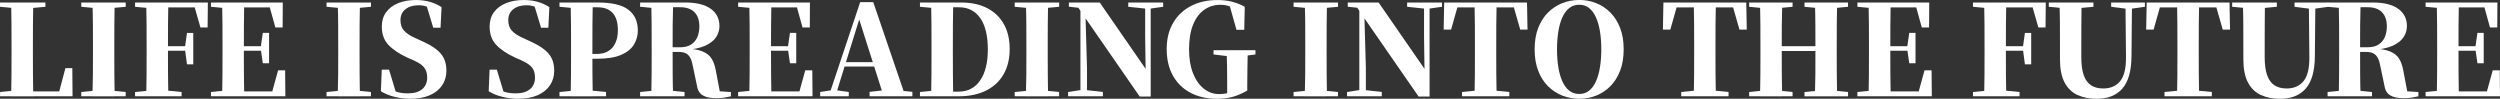 <?xml version="1.0" encoding="UTF-8"?>
<svg id="a" data-name="レイヤー 1" xmlns="http://www.w3.org/2000/svg" viewBox="0 0 836.65 33.05">
  <rect x="0" y="0" width="836.65" height="33.05" fill="#333333" stroke="none"/>
  <defs>
    <style>
      .b {
        fill: #fff;
      }
    </style>
  </defs>
  <path class="b" d="m0,2.27V.84h15.2v1.43l-6.85.63h-1.6L0,2.27Zm0,29.95l.04-1.43,6.72-.67h.71l-.04,2.1H0Zm3.74,0c.06-2.41.09-4.79.1-7.16.01-2.37.02-4.51.02-6.45v-2.98c0-2.49,0-4.97-.02-7.43-.01-2.46-.05-4.91-.1-7.35h7.39c-.06,2.41-.09,4.82-.1,7.25-.01,2.42-.02,4.71-.02,6.87v2.73c0,2.32,0,4.71.02,7.16.01,2.45.05,4.91.1,7.37H3.74Zm3.7,0l.04-1.64h15.5l-3.57,1.55,2.48-9.32h2.31l.08,9.41H7.43Z"/>
  <path class="b" d="m27.2,2.27V.84h14.87v1.43l-6.8.63h-1.3l-6.76-.63Zm0,29.95v-1.43l6.76-.67h1.3l6.8.67v1.43h-14.87Zm3.74,0c.08-2.41.13-4.84.15-7.31.01-2.46.02-4.94.02-7.43v-1.85c0-2.49,0-4.96-.02-7.41-.01-2.45-.06-4.91-.15-7.37h7.43c-.06,2.41-.09,4.85-.1,7.33-.01,2.48-.02,4.96-.02,7.46v1.81c0,2.46,0,4.93.02,7.39.01,2.46.05,4.93.1,7.39h-7.43Z"/>
  <path class="b" d="m45.2,2.27V.84h7.43v2.06h-.67l-6.76-.63Zm0,29.95v-1.43l6.76-.67h2.02l6.8.67v1.43h-15.58Zm3.74,0c.06-2.41.09-4.84.11-7.31.01-2.46.02-4.94.02-7.43v-1.85c0-2.49,0-4.96-.02-7.41-.01-2.45-.05-4.91-.11-7.37h7.39c-.06,2.41-.09,4.86-.1,7.35-.01,2.49-.02,5.03-.02,7.6v1.3c0,2.63,0,5.19.02,7.69.01,2.49.05,4.97.1,7.43h-7.39Zm18.14-23.02l-2.39-8.36,3.61,1.64h-15.67V.84h16.93l-.08,8.36h-2.39Zm-14.45,7.77v-1.51h10.54v1.51h-10.54Zm9.95,4.54l-.63-4.7v-1.3l.63-4.49h2.1v10.5h-2.1Z"/>
  <path class="b" d="m70.6,2.27V.84h7.43v2.06h-.67l-6.76-.63Zm0,29.95v-1.43l6.76-.67h.67v2.1h-7.43Zm3.74,0c.06-2.41.09-4.84.11-7.31.01-2.46.02-4.94.02-7.43v-1.85c0-2.49,0-4.96-.02-7.41-.01-2.45-.05-4.91-.11-7.37h7.39c-.06,2.41-.09,4.86-.1,7.35-.01,2.49-.02,5.03-.02,7.6v1.3c0,2.63,0,5.19.02,7.69.01,2.49.05,4.97.1,7.43h-7.39Zm17.81-23.02l-2.31-8.36,3.53,1.64h-15.33V.84h16.59l-.04,8.36h-2.44Zm-14.11,7.77v-1.51h10.46v1.51h-10.46Zm0,15.25v-1.64h16.25l-3.61,1.6,2.39-8.65h2.35l.08,8.69h-17.47Zm9.91-11.05l-.67-4.66v-.88l.67-4.62h2.1v10.16h-2.1Z"/>
  <path class="b" d="m109.28,2.27V.84h14.87v1.43l-6.8.63h-1.3l-6.76-.63Zm0,29.95v-1.43l6.76-.67h1.3l6.8.67v1.43h-14.87Zm3.74,0c.08-2.41.13-4.84.15-7.31.01-2.46.02-4.94.02-7.43v-1.85c0-2.49,0-4.96-.02-7.41-.01-2.45-.06-4.91-.15-7.37h7.43c-.06,2.41-.09,4.85-.1,7.33-.01,2.48-.02,4.96-.02,7.46v1.81c0,2.46,0,4.93.02,7.39.01,2.46.05,4.93.1,7.39h-7.43Z"/>
  <path class="b" d="m137.26,33.05c-1.71,0-3.45-.22-5.23-.65-1.78-.43-3.3-1.06-4.56-1.87l.29-7.22h2.44l2.56,8.48-2.94-1.22-.59-1.68c1.4.95,2.62,1.58,3.67,1.89,1.05.31,2.26.46,3.63.46,2.07,0,3.66-.47,4.77-1.41,1.11-.94,1.66-2.22,1.66-3.84,0-.95-.15-1.76-.44-2.44-.29-.67-.77-1.27-1.43-1.81-.66-.53-1.55-1.05-2.67-1.55l-2.02-.88c-2.8-1.29-4.93-2.72-6.41-4.28-1.47-1.57-2.21-3.61-2.21-6.13,0-1.9.48-3.51,1.45-4.83.97-1.32,2.31-2.32,4.03-3.02,1.72-.7,3.72-1.05,5.99-1.05,1.65,0,3.21.21,4.66.63,1.46.42,2.74,1.01,3.86,1.76l-.34,6.89h-2.44l-2.44-8.06,3.19,1.3.42,1.85c-1.23-.98-2.26-1.66-3.09-2.04-.83-.38-1.81-.57-2.96-.57-1.82,0-3.29.44-4.41,1.32-1.12.88-1.68,2.11-1.68,3.67,0,1.46.39,2.62,1.18,3.49.78.87,1.92,1.64,3.4,2.31l2.18,1.01c2.1.92,3.78,1.86,5.04,2.81,1.26.95,2.17,2,2.73,3.15.56,1.15.84,2.52.84,4.12,0,1.85-.47,3.48-1.41,4.89-.94,1.41-2.31,2.52-4.12,3.32s-4.03,1.2-6.66,1.2Z"/>
  <path class="b" d="m173.34,33.05c-1.71,0-3.45-.22-5.23-.65-1.78-.43-3.3-1.06-4.56-1.87l.29-7.22h2.44l2.56,8.48-2.94-1.22-.59-1.68c1.4.95,2.62,1.58,3.67,1.89,1.05.31,2.26.46,3.63.46,2.07,0,3.66-.47,4.77-1.41,1.11-.94,1.66-2.22,1.66-3.84,0-.95-.15-1.76-.44-2.44-.29-.67-.77-1.27-1.43-1.81-.66-.53-1.55-1.05-2.67-1.55l-2.02-.88c-2.8-1.29-4.93-2.72-6.41-4.28-1.47-1.57-2.21-3.61-2.21-6.13,0-1.9.48-3.51,1.45-4.83.97-1.32,2.31-2.32,4.03-3.02,1.72-.7,3.72-1.05,5.99-1.05,1.65,0,3.21.21,4.66.63,1.46.42,2.74,1.01,3.86,1.76l-.34,6.89h-2.44l-2.44-8.06,3.19,1.3.42,1.85c-1.23-.98-2.26-1.66-3.09-2.04-.83-.38-1.81-.57-2.96-.57-1.82,0-3.29.44-4.41,1.32-1.12.88-1.68,2.11-1.68,3.67,0,1.46.39,2.62,1.18,3.49.78.87,1.92,1.64,3.4,2.31l2.18,1.01c2.1.92,3.78,1.86,5.04,2.81,1.26.95,2.17,2,2.73,3.15.56,1.15.84,2.52.84,4.12,0,1.85-.47,3.48-1.41,4.89-.94,1.41-2.31,2.52-4.12,3.32s-4.03,1.2-6.66,1.2Z"/>
  <path class="b" d="m187.24,2.27V.84h7.43v2.06h-.67l-6.76-.63Zm0,29.95v-1.43l6.76-.67h2.02l6.8.67v1.43h-15.58Zm3.74,0c.06-2.41.09-4.84.11-7.31.01-2.46.02-4.94.02-7.43v-1.85c0-2.49,0-4.96-.02-7.41-.01-2.45-.05-4.91-.11-7.37h7.39c-.06,2.41-.09,4.85-.1,7.33-.01,2.48-.02,4.96-.02,7.46v2.94c0,1.93,0,4.07.02,6.43.01,2.35.05,4.76.1,7.22h-7.39Zm3.7-12.56v-1.6h5c1.62,0,2.95-.34,3.99-1.01s1.81-1.6,2.33-2.79c.52-1.19.78-2.57.78-4.14,0-2.55-.57-4.47-1.72-5.75-1.15-1.29-2.84-1.93-5.08-1.93h-5.29V.84h5.29c4.82,0,8.27.81,10.35,2.44,2.09,1.62,3.13,3.92,3.13,6.89,0,1.74-.44,3.33-1.32,4.77-.88,1.44-2.32,2.59-4.31,3.44-1.99.85-4.65,1.28-7.98,1.28h-5.17Z"/>
  <path class="b" d="m214.22,2.27V.84h7.43v2.06h-.67l-6.76-.63Zm0,29.95v-1.43l6.76-.67h1.39l6.72.67v1.43h-14.87Zm3.74,0c.06-2.41.09-4.84.11-7.31.01-2.46.02-4.94.02-7.43v-1.85c0-2.49,0-4.96-.02-7.41-.01-2.45-.05-4.91-.11-7.37h7.31c-.08,2.41-.13,4.86-.15,7.35-.01,2.49-.02,5.11-.02,7.85v1.22c0,2.55,0,5.06.02,7.54.01,2.48.06,4.95.15,7.41h-7.31Zm21.63.63c-1.93,0-3.43-.33-4.49-.99s-1.71-1.84-1.93-3.55l-1.22-5.8c-.2-1.15-.46-2.1-.8-2.86-.34-.76-.82-1.32-1.45-1.7-.63-.38-1.49-.57-2.58-.57h-5.38v-1.55h5.8c1.57,0,2.83-.31,3.78-.95.95-.63,1.64-1.47,2.08-2.52.43-1.05.65-2.22.65-3.51,0-2.07-.55-3.66-1.64-4.77-1.09-1.11-2.7-1.66-4.83-1.66h-5.92V.84h7.73c3.67,0,6.48.69,8.44,2.08,1.96,1.39,2.94,3.33,2.94,5.82,0,1.29-.36,2.51-1.09,3.65-.73,1.15-1.95,2.11-3.65,2.9-1.71.78-4.02,1.26-6.93,1.43v-.5c2.6.08,4.61.41,6.01.99,1.4.57,2.42,1.39,3.07,2.46.64,1.06,1.11,2.39,1.39,3.99l1.55,8.19-3.57-1.51,7.06.46v1.43c-.87.2-1.65.35-2.35.46-.7.11-1.58.17-2.65.17Z"/>
  <path class="b" d="m247.02,2.27V.84h7.43v2.06h-.67l-6.76-.63Zm0,29.95v-1.43l6.76-.67h.67v2.1h-7.43Zm3.74,0c.06-2.41.09-4.84.11-7.31.01-2.46.02-4.94.02-7.43v-1.85c0-2.49,0-4.96-.02-7.41-.01-2.45-.05-4.91-.11-7.37h7.39c-.06,2.41-.09,4.86-.1,7.35-.01,2.49-.02,5.03-.02,7.6v1.3c0,2.63,0,5.19.02,7.69.01,2.49.05,4.97.1,7.43h-7.39Zm17.81-23.02l-2.31-8.36,3.53,1.64h-15.33V.84h16.59l-.04,8.36h-2.44Zm-14.11,7.77v-1.51h10.46v1.51h-10.46Zm0,15.25v-1.64h16.25l-3.61,1.6,2.39-8.65h2.35l.08,8.69h-17.47Zm9.91-11.05l-.67-4.66v-.88l.67-4.62h2.1v10.16h-2.1Z"/>
  <path class="b" d="m274.47,32.21v-1.43l4.2-.63h.8l4.58.63v1.43h-9.58Zm2.86,0l10.54-31.5h4.37l10.75,31.5h-7.27l-8.65-27.17h.88l-.13.59-8.27,26.59h-2.23Zm4.7-9.95l.38-1.47h13.61l.38,1.47h-14.36Zm8.99,9.95v-1.47l5.71-.63h2.6l6.01.63v1.47h-14.32Z"/>
  <path class="b" d="m307.87,2.27V.84h7.43v2.06h-.67l-6.76-.63Zm0,29.95v-1.43l6.76-.67h.67v2.1h-7.43Zm3.74,0c.06-2.41.09-4.86.11-7.35.01-2.49.02-5.08.02-7.77v-1.39c0-2.52,0-5.01-.02-7.48-.01-2.46-.05-4.93-.11-7.39h7.39c-.06,2.41-.09,4.85-.1,7.33-.01,2.48-.02,4.99-.02,7.54v1.39c0,2.63,0,5.19.02,7.69.01,2.49.05,4.97.1,7.43h-7.39Zm3.7,0v-1.55h5.5c3.08,0,5.48-1.25,7.2-3.74,1.72-2.49,2.58-5.96,2.58-10.42s-.85-8.08-2.56-10.48-4.06-3.59-7.06-3.59h-5.67V.84h6.3c3.44,0,6.38.63,8.8,1.89,2.42,1.26,4.28,3.05,5.57,5.38,1.29,2.32,1.93,5.1,1.93,8.32s-.68,6.09-2.04,8.44-3.31,4.17-5.86,5.44-5.59,1.91-9.11,1.91h-5.59Z"/>
  <path class="b" d="m339.58,2.27V.84h14.87v1.43l-6.8.63h-1.3l-6.76-.63Zm0,29.95v-1.43l6.76-.67h1.3l6.8.67v1.43h-14.87Zm3.74,0c.08-2.41.13-4.84.15-7.31.01-2.46.02-4.94.02-7.43v-1.85c0-2.49,0-4.96-.02-7.41-.01-2.45-.06-4.91-.15-7.37h7.43c-.06,2.41-.09,4.85-.1,7.33-.01,2.48-.02,4.96-.02,7.46v1.81c0,2.46,0,4.93.02,7.39.01,2.46.05,4.93.1,7.39h-7.43Z"/>
  <path class="b" d="m357.46,32.21v-1.43l4.41-.67h1.3l5.92.67v1.43h-11.63Zm23.94.08l-18.73-27.05-.13-.17-1.64-2.48-3.19-.34V.84h10.33l16.21,23.44-.84.29-.17-12.43V.84h1.85v31.46h-3.7Zm-19.82-.08V2.06h1.6l.59,20.5v9.66h-2.18Zm16-29.95V.84h11.68v1.43l-4.41.63h-1.26l-6.01-.63Z"/>
  <path class="b" d="m407.17,33.05c-3.3,0-6.22-.67-8.74-1.99-2.52-1.33-4.48-3.23-5.88-5.71-1.4-2.48-2.1-5.45-2.1-8.92s.71-6.31,2.14-8.76c1.43-2.45,3.42-4.34,5.98-5.67,2.56-1.33,5.52-1.99,8.88-1.99,1.82,0,3.47.2,4.96.59,1.48.39,2.87.95,4.16,1.68l-.17,7.69h-2.6l-2.52-8.95,3.49,1.3v1.76c-1.15-.9-2.2-1.53-3.15-1.91-.95-.38-2.03-.57-3.23-.57-1.96,0-3.73.54-5.31,1.62-1.58,1.08-2.83,2.72-3.76,4.94-.92,2.21-1.39,5-1.39,8.36,0,3.11.45,5.78,1.34,8.02.9,2.24,2.1,3.96,3.61,5.15,1.51,1.19,3.21,1.79,5.08,1.79.9,0,1.76-.08,2.6-.25s1.67-.39,2.48-.67l-2.35,1.3v-3.82c0-1.9-.01-3.77-.04-5.59-.03-1.82-.07-3.7-.13-5.63h7.06c-.03,1.82-.06,3.66-.11,5.52-.04,1.86-.06,3.83-.06,5.9v2.06c-1.62.95-3.24,1.65-4.85,2.1-1.61.45-3.41.67-5.4.67Zm-1.05-14.83v-1.43h14.03v1.43l-5.29.71h-2.9l-5.84-.71Z"/>
  <path class="b" d="m432.91,2.27V.84h14.87v1.43l-6.8.63h-1.3l-6.76-.63Zm0,29.95v-1.43l6.76-.67h1.3l6.8.67v1.43h-14.87Zm3.74,0c.08-2.41.13-4.84.15-7.31.01-2.46.02-4.94.02-7.43v-1.85c0-2.49,0-4.96-.02-7.41-.01-2.45-.06-4.91-.15-7.37h7.43c-.06,2.41-.09,4.85-.1,7.33-.01,2.48-.02,4.96-.02,7.46v1.81c0,2.46,0,4.93.02,7.39.01,2.46.05,4.93.1,7.39h-7.43Z"/>
  <path class="b" d="m450.79,32.21v-1.43l4.41-.67h1.3l5.92.67v1.43h-11.63Zm23.94.08l-18.73-27.05-.13-.17-1.64-2.48-3.19-.34V.84h10.33l16.21,23.44-.84.29-.17-12.43V.84h1.85v31.46h-3.7Zm-19.82-.08V2.06h1.6l.59,20.5v9.66h-2.18Zm16-29.95V.84h11.68v1.43l-4.41.63h-1.26l-6.01-.63Z"/>
  <path class="b" d="m483.14,9.91l.17-9.07h27.72l.17,9.07h-2.44l-2.6-9.07,3.36,1.64h-24.74l3.4-1.64-2.56,9.07h-2.48Zm6.13,22.3v-1.43l6.85-.67h1.93l7.06.67v1.43h-15.83Zm4.2,0c.06-2.41.09-4.84.11-7.31.01-2.46.02-4.94.02-7.43v-1.85c0-2.49,0-4.96-.02-7.41-.01-2.45-.05-4.91-.11-7.37h7.39c-.06,2.41-.09,4.85-.11,7.33-.01,2.48-.02,4.96-.02,7.46v1.81c0,2.46,0,4.93.02,7.39.01,2.46.05,4.93.11,7.39h-7.39Z"/>
  <path class="b" d="m528.5,33.05c-1.96,0-3.84-.35-5.63-1.05s-3.39-1.74-4.79-3.13c-1.4-1.39-2.5-3.11-3.3-5.17s-1.2-4.46-1.2-7.2.4-5.1,1.2-7.16c.8-2.06,1.9-3.78,3.3-5.17,1.4-1.39,3-2.43,4.79-3.13,1.79-.7,3.67-1.05,5.63-1.05s3.87.35,5.65,1.05c1.78.7,3.36,1.74,4.75,3.13,1.39,1.39,2.48,3.11,3.28,5.17.8,2.06,1.2,4.45,1.2,7.16s-.4,5.11-1.2,7.18c-.8,2.07-1.89,3.8-3.28,5.19-1.39,1.39-2.97,2.43-4.75,3.13-1.78.7-3.66,1.05-5.65,1.05Zm0-1.6c1.29,0,2.39-.37,3.32-1.11.92-.74,1.69-1.78,2.29-3.13.6-1.34,1.05-2.93,1.34-4.75.29-1.82.44-3.81.44-5.96s-.15-4.14-.44-5.94c-.29-1.81-.74-3.38-1.34-4.73-.6-1.34-1.37-2.39-2.29-3.13-.92-.74-2.03-1.11-3.32-1.11s-2.4.37-3.34,1.11c-.94.74-1.71,1.78-2.31,3.13-.6,1.34-1.05,2.92-1.34,4.73-.29,1.81-.44,3.79-.44,5.94s.15,4.14.44,5.96c.29,1.82.74,3.4,1.34,4.75.6,1.34,1.37,2.39,2.31,3.13.94.74,2.05,1.11,3.34,1.11Z"/>
  <path class="b" d="m556.51,9.91l.17-9.07h27.72l.17,9.07h-2.44l-2.6-9.07,3.36,1.64h-24.74l3.4-1.64-2.56,9.07h-2.48Zm6.13,22.3v-1.43l6.85-.67h1.93l7.06.67v1.43h-15.83Zm4.2,0c.06-2.41.09-4.84.11-7.31.01-2.46.02-4.94.02-7.43v-1.85c0-2.49,0-4.96-.02-7.41-.01-2.45-.05-4.91-.11-7.37h7.39c-.06,2.41-.09,4.85-.11,7.33-.01,2.48-.02,4.96-.02,7.46v1.81c0,2.46,0,4.93.02,7.39.01,2.46.05,4.93.11,7.39h-7.39Z"/>
  <path class="b" d="m585.37,2.27V.84h14.53v1.43l-6.72.63h-1.3l-6.51-.63Zm0,29.95v-1.43l6.51-.67h1.3l6.72.67v1.43h-14.53Zm3.65,0c.06-2.41.09-4.84.11-7.31.01-2.46.02-4.94.02-7.43v-1.85c0-2.49,0-4.96-.02-7.41-.01-2.45-.05-4.91-.11-7.37h7.43c-.08,2.41-.13,4.85-.15,7.33-.01,2.48-.02,4.96-.02,7.46v1.26c0,2.72,0,5.33.02,7.85.01,2.52.06,5.01.15,7.48h-7.43Zm3.7-15.16v-1.6h18.4v1.6h-18.4Zm11.17-14.78V.84h14.57v1.43l-6.64.63h-1.26l-6.68-.63Zm0,29.95v-1.43l6.68-.67h1.26l6.64.67v1.43h-14.57Zm3.49,0c.08-2.41.13-4.86.15-7.37.01-2.51.02-5.16.02-7.96v-1.26c0-2.49,0-4.96-.02-7.41-.01-2.45-.06-4.91-.15-7.37h7.43c-.06,2.41-.09,4.85-.11,7.33-.01,2.48-.02,4.96-.02,7.46v1.85c0,2.44,0,4.89.02,7.35.01,2.46.05,4.93.11,7.39h-7.43Z"/>
  <path class="b" d="m621.6,2.27V.84h7.43v2.06h-.67l-6.76-.63Zm0,29.95v-1.43l6.76-.67h.67v2.1h-7.43Zm3.74,0c.06-2.41.09-4.84.11-7.31.01-2.46.02-4.94.02-7.43v-1.85c0-2.49,0-4.96-.02-7.41-.01-2.45-.05-4.91-.11-7.37h7.39c-.06,2.41-.09,4.86-.1,7.35-.01,2.49-.02,5.03-.02,7.6v1.3c0,2.63,0,5.19.02,7.69.01,2.49.05,4.97.1,7.43h-7.39Zm17.81-23.02l-2.31-8.36,3.53,1.64h-15.33V.84h16.59l-.04,8.36h-2.44Zm-14.11,7.77v-1.51h10.46v1.51h-10.46Zm0,15.25v-1.64h16.25l-3.61,1.6,2.39-8.65h2.35l.08,8.69h-17.47Zm9.91-11.05l-.67-4.66v-.88l.67-4.62h2.1v10.16h-2.1Z"/>
  <path class="b" d="m660.28,2.27V.84h7.43v2.06h-.67l-6.76-.63Zm0,29.95v-1.43l6.76-.67h2.02l6.8.67v1.43h-15.58Zm3.74,0c.06-2.41.09-4.84.11-7.31.01-2.46.02-4.94.02-7.43v-1.85c0-2.49,0-4.96-.02-7.41-.01-2.45-.05-4.91-.11-7.37h7.39c-.06,2.41-.09,4.86-.1,7.35-.01,2.49-.02,5.03-.02,7.6v1.3c0,2.63,0,5.19.02,7.69.01,2.49.05,4.97.1,7.43h-7.39Zm18.14-23.02l-2.39-8.36,3.61,1.64h-15.67V.84h16.93l-.08,8.36h-2.39Zm-14.45,7.77v-1.51h10.54v1.51h-10.54Zm9.95,4.54l-.63-4.7v-1.3l.63-4.49h2.1v10.5h-2.1Z"/>
  <path class="b" d="m685.65,2.27V.84h14.95v1.43l-6.89.63h-1.26l-6.8-.63Zm16,30.79c-2.41,0-4.54-.42-6.38-1.26s-3.29-2.23-4.33-4.18c-1.04-1.95-1.55-4.57-1.55-7.88v-4.58c0-2.35,0-4.73-.02-7.14-.01-2.41-.06-4.8-.15-7.18h7.39c-.03,2.38-.05,4.76-.06,7.14-.01,2.38-.02,4.77-.02,7.18v3.95c0,2.55.28,4.59.84,6.13.56,1.54,1.39,2.65,2.48,3.34s2.44,1.03,4.03,1.03c2.44,0,4.33-.83,5.67-2.48,1.34-1.65,1.99-4.38,1.93-8.19l-.17-18.1h2.18l-.17,18.19c-.06,4.82-1.08,8.36-3.07,10.63-1.99,2.27-4.86,3.4-8.61,3.4Zm4.87-30.79V.84h11.3v1.43l-4.75.67h-1.34l-5.21-.67Z"/>
  <path class="b" d="m718.24,9.91l.17-9.07h27.72l.17,9.07h-2.44l-2.6-9.07,3.36,1.64h-24.74l3.4-1.64-2.56,9.07h-2.48Zm6.13,22.3v-1.43l6.85-.67h1.93l7.06.67v1.43h-15.83Zm4.2,0c.06-2.41.09-4.84.11-7.31.01-2.46.02-4.94.02-7.43v-1.85c0-2.49,0-4.96-.02-7.41-.01-2.45-.05-4.91-.11-7.37h7.39c-.06,2.41-.09,4.85-.11,7.33-.01,2.48-.02,4.96-.02,7.46v1.81c0,2.46,0,4.93.02,7.39.01,2.46.05,4.93.11,7.39h-7.39Z"/>
  <path class="b" d="m747.02,2.27V.84h14.95v1.43l-6.89.63h-1.26l-6.8-.63Zm16,30.79c-2.41,0-4.54-.42-6.38-1.26s-3.29-2.23-4.33-4.18c-1.04-1.95-1.55-4.57-1.55-7.88v-4.58c0-2.35,0-4.73-.02-7.14-.01-2.41-.06-4.8-.15-7.18h7.39c-.03,2.38-.05,4.76-.06,7.14-.01,2.38-.02,4.77-.02,7.18v3.95c0,2.55.28,4.59.84,6.13.56,1.54,1.39,2.65,2.48,3.34s2.44,1.03,4.03,1.03c2.44,0,4.33-.83,5.67-2.48,1.34-1.65,1.99-4.38,1.93-8.19l-.17-18.1h2.18l-.17,18.19c-.06,4.82-1.08,8.36-3.07,10.63-1.99,2.27-4.86,3.4-8.61,3.4Zm4.87-30.79V.84h11.3v1.43l-4.75.67h-1.34l-5.21-.67Z"/>
  <path class="b" d="m778.95,2.27V.84h7.43v2.06h-.67l-6.76-.63Zm0,29.95v-1.43l6.76-.67h1.39l6.72.67v1.43h-14.87Zm3.74,0c.06-2.41.09-4.84.11-7.31.01-2.46.02-4.94.02-7.43v-1.85c0-2.49,0-4.96-.02-7.41-.01-2.45-.05-4.91-.11-7.37h7.31c-.08,2.41-.13,4.86-.15,7.35-.01,2.49-.02,5.11-.02,7.85v1.22c0,2.55,0,5.06.02,7.54.01,2.48.06,4.95.15,7.41h-7.31Zm21.63.63c-1.93,0-3.43-.33-4.49-.99s-1.71-1.84-1.93-3.55l-1.22-5.8c-.2-1.15-.46-2.1-.8-2.86-.34-.76-.82-1.32-1.45-1.7-.63-.38-1.49-.57-2.58-.57h-5.38v-1.55h5.8c1.57,0,2.83-.31,3.78-.95.95-.63,1.64-1.47,2.08-2.52.43-1.05.65-2.22.65-3.51,0-2.07-.55-3.66-1.64-4.77-1.09-1.11-2.7-1.66-4.83-1.66h-5.92V.84h7.73c3.67,0,6.48.69,8.44,2.08,1.96,1.39,2.94,3.33,2.94,5.82,0,1.29-.36,2.51-1.09,3.65-.73,1.15-1.95,2.11-3.65,2.9-1.71.78-4.02,1.26-6.93,1.43v-.5c2.6.08,4.61.41,6.01.99,1.4.57,2.42,1.39,3.07,2.46.64,1.06,1.11,2.39,1.39,3.99l1.55,8.19-3.57-1.51,7.06.46v1.43c-.87.2-1.65.35-2.35.46-.7.11-1.58.17-2.65.17Z"/>
  <path class="b" d="m811.75,2.27V.84h7.43v2.06h-.67l-6.76-.63Zm0,29.95v-1.43l6.76-.67h.67v2.1h-7.43Zm3.74,0c.06-2.41.09-4.84.11-7.31.01-2.46.02-4.94.02-7.43v-1.85c0-2.49,0-4.96-.02-7.41-.01-2.45-.05-4.91-.11-7.37h7.39c-.06,2.41-.09,4.86-.1,7.35-.01,2.49-.02,5.03-.02,7.6v1.3c0,2.63,0,5.19.02,7.69.01,2.49.05,4.97.1,7.43h-7.39Zm17.81-23.02l-2.31-8.36,3.53,1.64h-15.33V.84h16.59l-.04,8.36h-2.44Zm-14.11,7.77v-1.51h10.46v1.51h-10.46Zm0,15.25v-1.64h16.25l-3.61,1.6,2.39-8.65h2.35l.08,8.69h-17.47Zm9.91-11.05l-.67-4.66v-.88l.67-4.62h2.1v10.16h-2.1Z"/>
</svg>